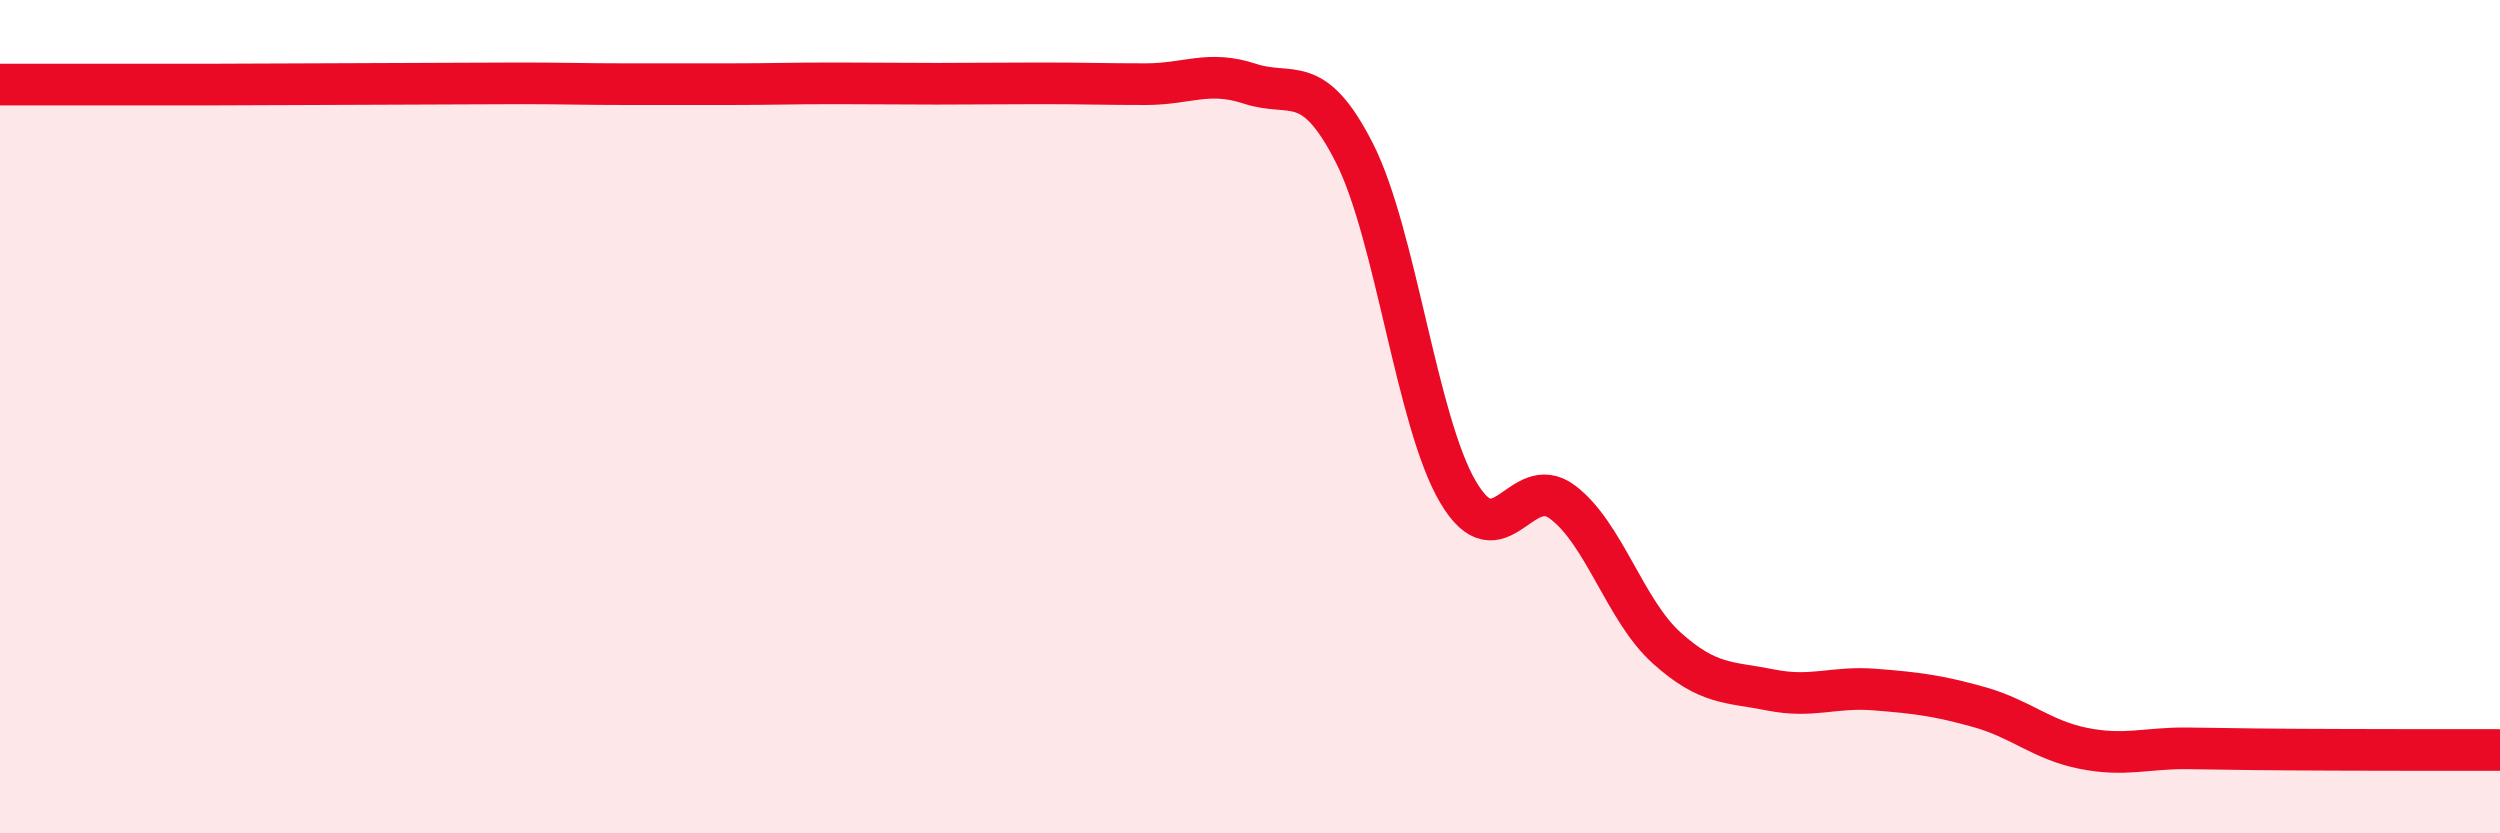 
    <svg width="60" height="20" viewBox="0 0 60 20" xmlns="http://www.w3.org/2000/svg">
      <path
        d="M 0,2.03 C 0.5,2.03 1.5,2.03 2.5,2.03 C 3.5,2.03 4,2.03 5,2.03 C 6,2.03 6.5,2.02 7.5,2.02 C 8.5,2.02 9,2.01 10,2.01 C 11,2.01 11.5,2 12.5,2 C 13.5,2 14,2.02 15,2.02 C 16,2.02 16.5,2.02 17.5,2.02 C 18.5,2.02 19,2 20,2 C 21,2 21.5,2.01 22.5,2.01 C 23.5,2.01 24,2 25,2 C 26,2 26.5,2.02 27.5,2.02 C 28.5,2.02 29,1.68 30,2.01 C 31,2.34 31.5,1.7 32.5,3.66 C 33.5,5.62 34,10.14 35,11.82 C 36,13.5 36.5,11.3 37.5,12.05 C 38.5,12.8 39,14.65 40,15.55 C 41,16.45 41.5,16.36 42.5,16.56 C 43.5,16.76 44,16.47 45,16.55 C 46,16.63 46.5,16.69 47.5,16.97 C 48.5,17.25 49,17.76 50,17.96 C 51,18.16 51.5,17.95 52.5,17.96 C 53.5,17.97 53.5,17.98 55,17.99 C 56.5,18 59,18 60,18L60 20L0 20Z"
        fill="#EB0A25"
        opacity="0.1"
        stroke-linecap="round"
        stroke-linejoin="round"
      />
      <path
        d="M 0,2.03 C 0.5,2.03 1.5,2.03 2.5,2.03 C 3.5,2.03 4,2.03 5,2.03 C 6,2.03 6.5,2.02 7.5,2.02 C 8.5,2.02 9,2.01 10,2.01 C 11,2.01 11.5,2 12.5,2 C 13.5,2 14,2.02 15,2.02 C 16,2.02 16.5,2.02 17.5,2.02 C 18.5,2.02 19,2 20,2 C 21,2 21.5,2.01 22.5,2.01 C 23.5,2.01 24,2 25,2 C 26,2 26.5,2.02 27.5,2.02 C 28.5,2.02 29,1.68 30,2.01 C 31,2.34 31.5,1.7 32.5,3.66 C 33.5,5.62 34,10.14 35,11.82 C 36,13.5 36.5,11.3 37.5,12.05 C 38.5,12.8 39,14.65 40,15.55 C 41,16.45 41.5,16.36 42.5,16.56 C 43.5,16.76 44,16.47 45,16.55 C 46,16.63 46.5,16.69 47.5,16.97 C 48.5,17.25 49,17.76 50,17.96 C 51,18.16 51.5,17.95 52.5,17.96 C 53.5,17.97 53.5,17.98 55,17.99 C 56.5,18 59,18 60,18"
        stroke="#EB0A25"
        stroke-width="1"
        fill="none"
        stroke-linecap="round"
        stroke-linejoin="round"
      />
    </svg>
  